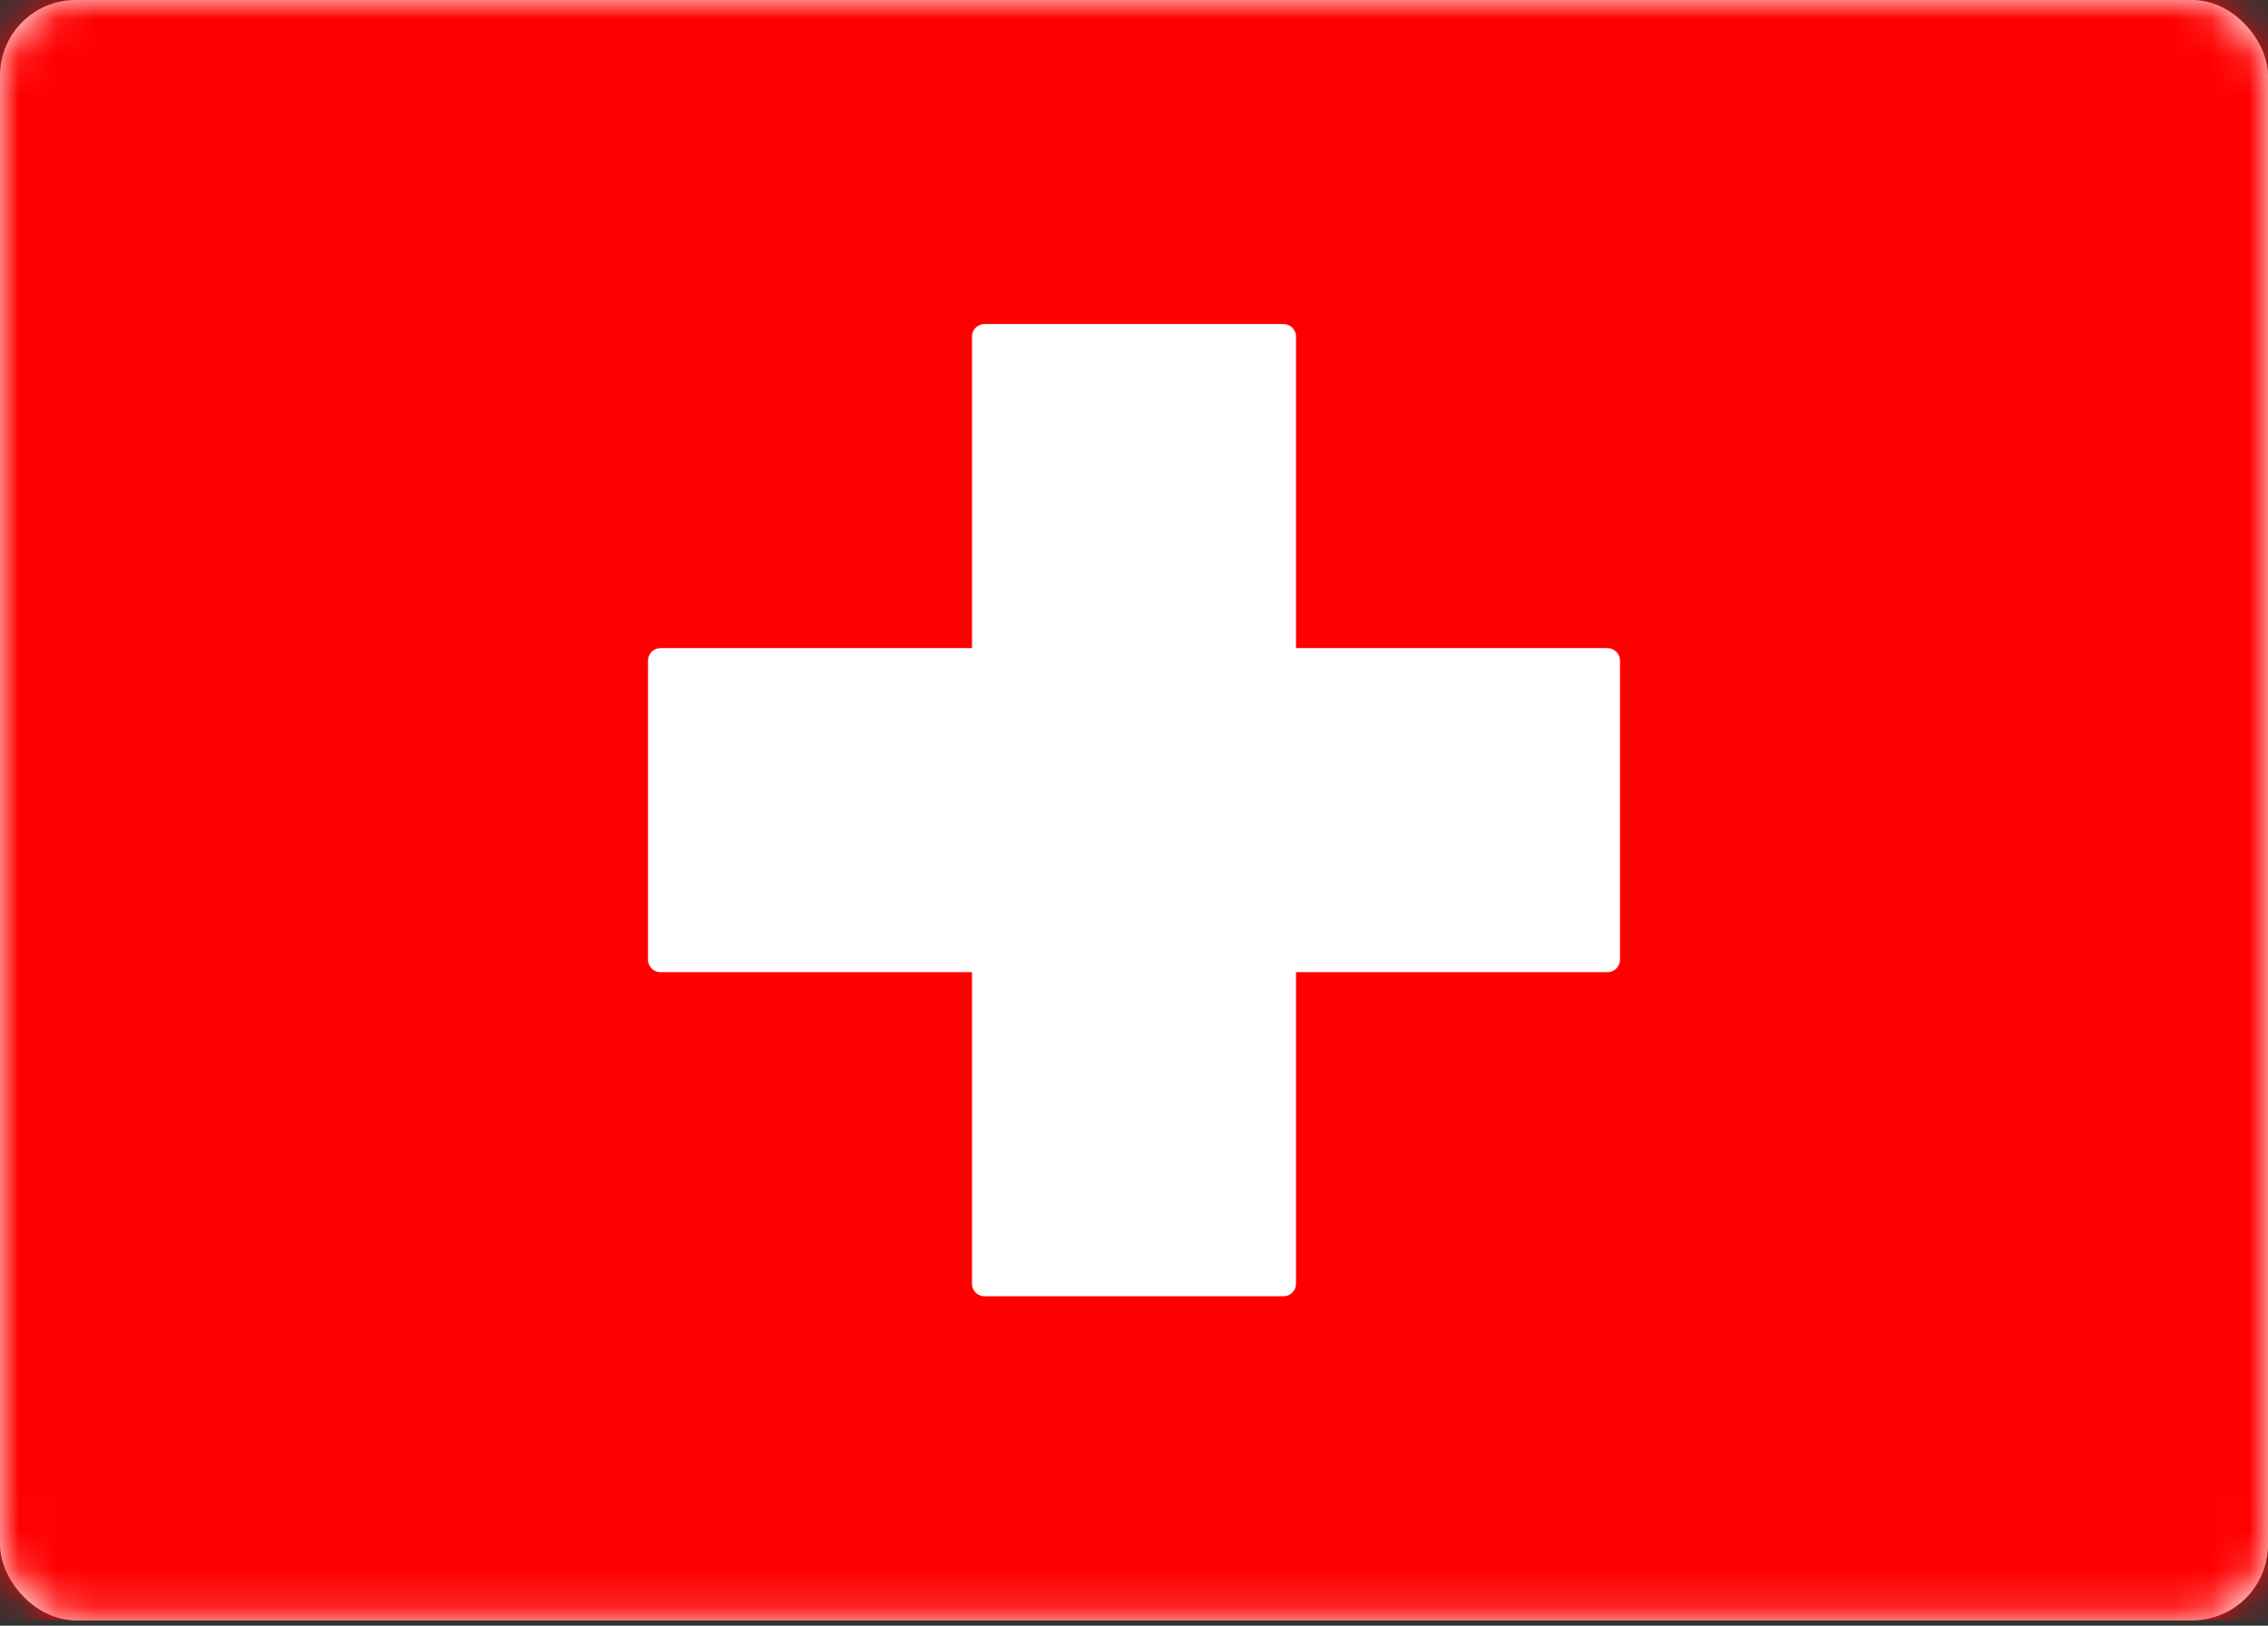<svg width="60" height="43" fill="none" xmlns="http://www.w3.org/2000/svg"><rect width="100%" height="100%" fill="#333333" stroke="none"/><rect width="60" height="42.857" rx="2" fill="#fff"/><mask id="a" style="mask-type:alpha" maskUnits="userSpaceOnUse" x="0" y="0" width="60" height="43"><rect width="60" height="42.857" rx="2" fill="#fff"/></mask><g mask="url(#a)"><path fill="red" d="M0 0h60v42.857H0z"/><path fill-rule="evenodd" clip-rule="evenodd" d="M25.714 25.714h-8.238a.333.333 0 0 1-.333-.333v-7.905c0-.184.15-.333.333-.333h8.238V8.905c0-.184.15-.334.334-.334h7.904c.184 0 .334.15.334.334v8.238h8.238c.184 0 .333.15.333.333v7.905c0 .184-.15.333-.333.333h-8.238v8.238c0 .184-.15.334-.334.334h-7.904a.333.333 0 0 1-.334-.334v-8.238Z" fill="#fff"/></g></svg>